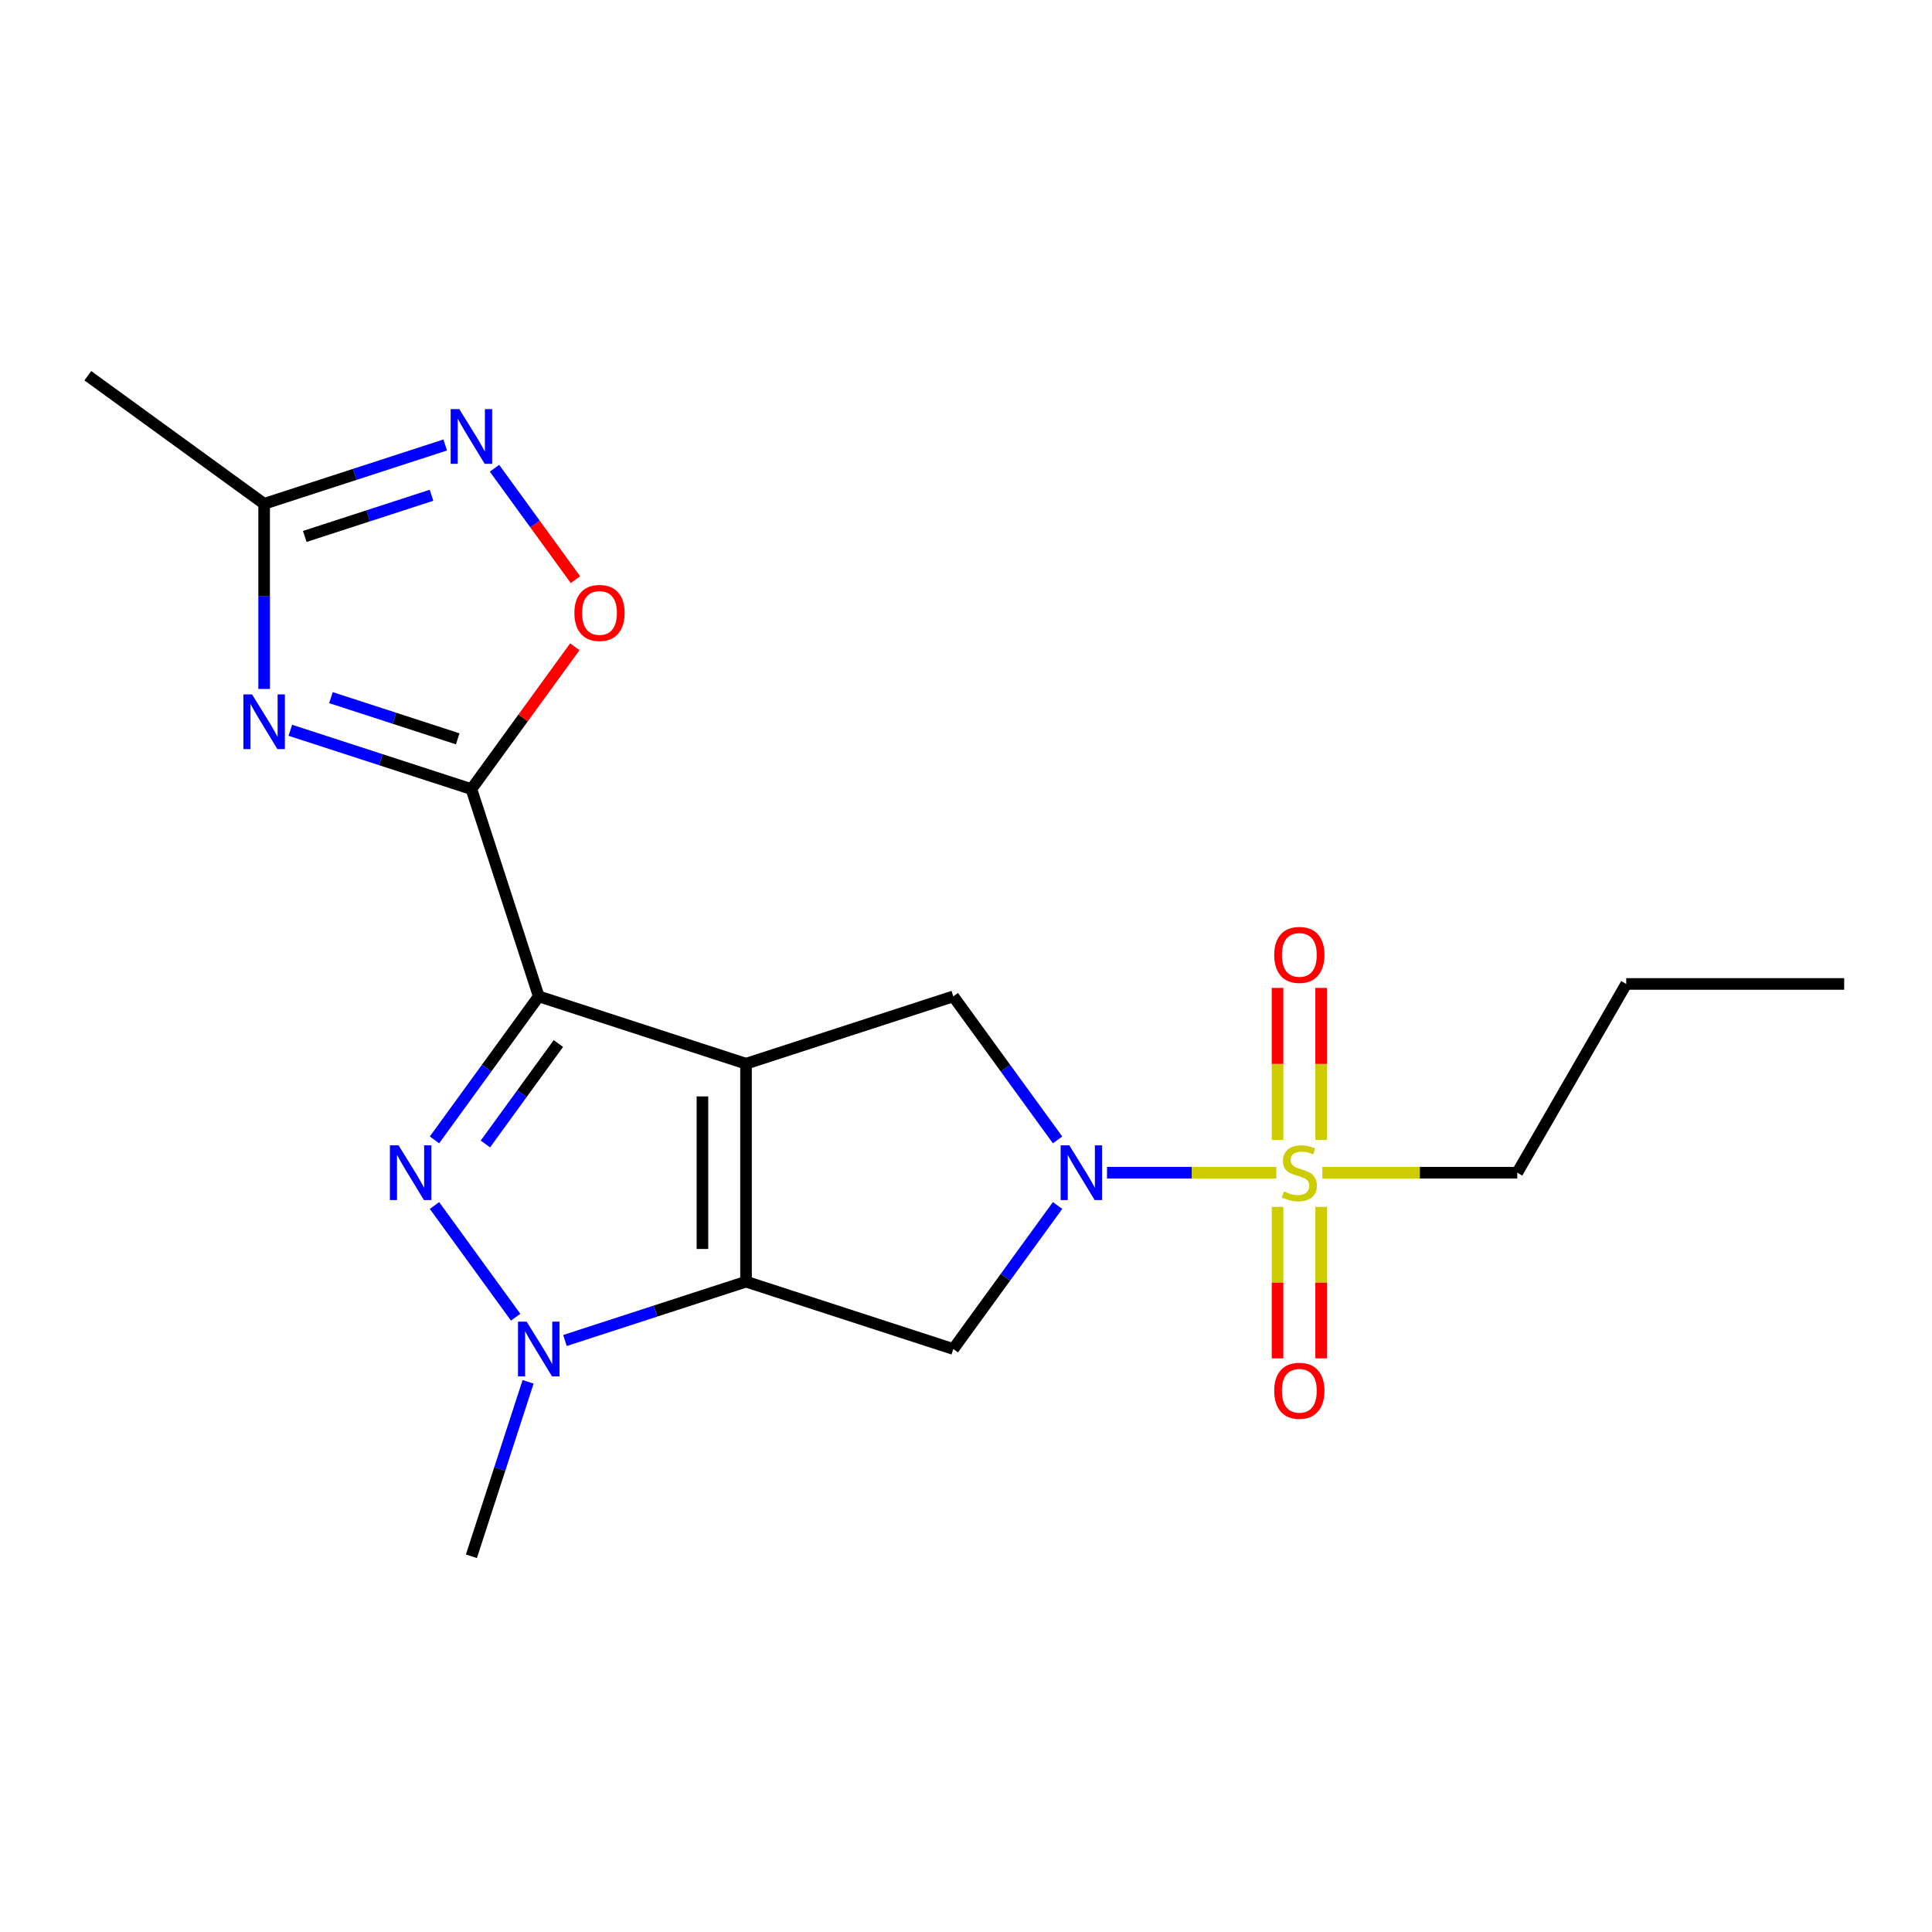 <?xml version='1.0' encoding='iso-8859-1'?>
<svg version='1.1' baseProfile='full'
              xmlns='http://www.w3.org/2000/svg'
                      xmlns:rdkit='http://www.rdkit.org/xml'
                      xmlns:xlink='http://www.w3.org/1999/xlink'
                  xml:space='preserve'
width='1000px' height='1000px' viewBox='0 0 1000 1000'>
<!-- END OF HEADER -->
<rect style='opacity:1.0;fill:#FFFFFF;stroke:none' width='1000' height='1000' x='0' y='0'> </rect>
<path class='bond-0' d='M 386.141,550.582 L 278.857,515.723' style='fill:none;fill-rule:evenodd;stroke:#000000;stroke-width:6px;stroke-linecap:butt;stroke-linejoin:miter;stroke-opacity:1' />
<path class='bond-1' d='M 386.141,550.582 L 386.141,663.386' style='fill:none;fill-rule:evenodd;stroke:#000000;stroke-width:6px;stroke-linecap:butt;stroke-linejoin:miter;stroke-opacity:1' />
<path class='bond-1' d='M 363.58,567.502 L 363.58,646.466' style='fill:none;fill-rule:evenodd;stroke:#000000;stroke-width:6px;stroke-linecap:butt;stroke-linejoin:miter;stroke-opacity:1' />
<path class='bond-9' d='M 386.141,550.582 L 493.425,515.723' style='fill:none;fill-rule:evenodd;stroke:#000000;stroke-width:6px;stroke-linecap:butt;stroke-linejoin:miter;stroke-opacity:1' />
<path class='bond-2' d='M 278.857,515.723 L 251.873,552.864' style='fill:none;fill-rule:evenodd;stroke:#000000;stroke-width:6px;stroke-linecap:butt;stroke-linejoin:miter;stroke-opacity:1' />
<path class='bond-2' d='M 251.873,552.864 L 224.889,590.004' style='fill:none;fill-rule:evenodd;stroke:#0000FF;stroke-width:6px;stroke-linecap:butt;stroke-linejoin:miter;stroke-opacity:1' />
<path class='bond-2' d='M 289.014,540.126 L 270.126,566.125' style='fill:none;fill-rule:evenodd;stroke:#000000;stroke-width:6px;stroke-linecap:butt;stroke-linejoin:miter;stroke-opacity:1' />
<path class='bond-2' d='M 270.126,566.125 L 251.237,592.123' style='fill:none;fill-rule:evenodd;stroke:#0000FF;stroke-width:6px;stroke-linecap:butt;stroke-linejoin:miter;stroke-opacity:1' />
<path class='bond-3' d='M 278.857,515.723 L 243.999,408.44' style='fill:none;fill-rule:evenodd;stroke:#000000;stroke-width:6px;stroke-linecap:butt;stroke-linejoin:miter;stroke-opacity:1' />
<path class='bond-6' d='M 386.141,663.386 L 339.279,678.613' style='fill:none;fill-rule:evenodd;stroke:#000000;stroke-width:6px;stroke-linecap:butt;stroke-linejoin:miter;stroke-opacity:1' />
<path class='bond-6' d='M 339.279,678.613 L 292.418,693.839' style='fill:none;fill-rule:evenodd;stroke:#0000FF;stroke-width:6px;stroke-linecap:butt;stroke-linejoin:miter;stroke-opacity:1' />
<path class='bond-8' d='M 386.141,663.386 L 493.425,698.245' style='fill:none;fill-rule:evenodd;stroke:#000000;stroke-width:6px;stroke-linecap:butt;stroke-linejoin:miter;stroke-opacity:1' />
<path class='bond-21' d='M 224.889,623.964 L 266.902,681.789' style='fill:none;fill-rule:evenodd;stroke:#0000FF;stroke-width:6px;stroke-linecap:butt;stroke-linejoin:miter;stroke-opacity:1' />
<path class='bond-7' d='M 243.999,408.44 L 197.137,393.213' style='fill:none;fill-rule:evenodd;stroke:#000000;stroke-width:6px;stroke-linecap:butt;stroke-linejoin:miter;stroke-opacity:1' />
<path class='bond-7' d='M 197.137,393.213 L 150.275,377.987' style='fill:none;fill-rule:evenodd;stroke:#0000FF;stroke-width:6px;stroke-linecap:butt;stroke-linejoin:miter;stroke-opacity:1' />
<path class='bond-7' d='M 236.912,382.415 L 204.109,371.757' style='fill:none;fill-rule:evenodd;stroke:#000000;stroke-width:6px;stroke-linecap:butt;stroke-linejoin:miter;stroke-opacity:1' />
<path class='bond-7' d='M 204.109,371.757 L 171.306,361.098' style='fill:none;fill-rule:evenodd;stroke:#0000FF;stroke-width:6px;stroke-linecap:butt;stroke-linejoin:miter;stroke-opacity:1' />
<path class='bond-10' d='M 243.999,408.44 L 270.765,371.599' style='fill:none;fill-rule:evenodd;stroke:#000000;stroke-width:6px;stroke-linecap:butt;stroke-linejoin:miter;stroke-opacity:1' />
<path class='bond-10' d='M 270.765,371.599 L 297.531,334.759' style='fill:none;fill-rule:evenodd;stroke:#FF0000;stroke-width:6px;stroke-linecap:butt;stroke-linejoin:miter;stroke-opacity:1' />
<path class='bond-4' d='M 660.634,606.984 L 616.813,606.984' style='fill:none;fill-rule:evenodd;stroke:#CCCC00;stroke-width:6px;stroke-linecap:butt;stroke-linejoin:miter;stroke-opacity:1' />
<path class='bond-4' d='M 616.813,606.984 L 572.992,606.984' style='fill:none;fill-rule:evenodd;stroke:#0000FF;stroke-width:6px;stroke-linecap:butt;stroke-linejoin:miter;stroke-opacity:1' />
<path class='bond-13' d='M 683.814,590.044 L 683.814,550.69' style='fill:none;fill-rule:evenodd;stroke:#CCCC00;stroke-width:6px;stroke-linecap:butt;stroke-linejoin:miter;stroke-opacity:1' />
<path class='bond-13' d='M 683.814,550.69 L 683.814,511.336' style='fill:none;fill-rule:evenodd;stroke:#FF0000;stroke-width:6px;stroke-linecap:butt;stroke-linejoin:miter;stroke-opacity:1' />
<path class='bond-13' d='M 661.254,590.044 L 661.254,550.69' style='fill:none;fill-rule:evenodd;stroke:#CCCC00;stroke-width:6px;stroke-linecap:butt;stroke-linejoin:miter;stroke-opacity:1' />
<path class='bond-13' d='M 661.254,550.69 L 661.254,511.336' style='fill:none;fill-rule:evenodd;stroke:#FF0000;stroke-width:6px;stroke-linecap:butt;stroke-linejoin:miter;stroke-opacity:1' />
<path class='bond-14' d='M 661.254,624.684 L 661.254,663.888' style='fill:none;fill-rule:evenodd;stroke:#CCCC00;stroke-width:6px;stroke-linecap:butt;stroke-linejoin:miter;stroke-opacity:1' />
<path class='bond-14' d='M 661.254,663.888 L 661.254,703.091' style='fill:none;fill-rule:evenodd;stroke:#FF0000;stroke-width:6px;stroke-linecap:butt;stroke-linejoin:miter;stroke-opacity:1' />
<path class='bond-14' d='M 683.814,624.684 L 683.814,663.888' style='fill:none;fill-rule:evenodd;stroke:#CCCC00;stroke-width:6px;stroke-linecap:butt;stroke-linejoin:miter;stroke-opacity:1' />
<path class='bond-14' d='M 683.814,663.888 L 683.814,703.091' style='fill:none;fill-rule:evenodd;stroke:#FF0000;stroke-width:6px;stroke-linecap:butt;stroke-linejoin:miter;stroke-opacity:1' />
<path class='bond-15' d='M 684.434,606.984 L 734.886,606.984' style='fill:none;fill-rule:evenodd;stroke:#CCCC00;stroke-width:6px;stroke-linecap:butt;stroke-linejoin:miter;stroke-opacity:1' />
<path class='bond-15' d='M 734.886,606.984 L 785.339,606.984' style='fill:none;fill-rule:evenodd;stroke:#000000;stroke-width:6px;stroke-linecap:butt;stroke-linejoin:miter;stroke-opacity:1' />
<path class='bond-5' d='M 547.393,590.004 L 520.409,552.864' style='fill:none;fill-rule:evenodd;stroke:#0000FF;stroke-width:6px;stroke-linecap:butt;stroke-linejoin:miter;stroke-opacity:1' />
<path class='bond-5' d='M 520.409,552.864 L 493.425,515.723' style='fill:none;fill-rule:evenodd;stroke:#000000;stroke-width:6px;stroke-linecap:butt;stroke-linejoin:miter;stroke-opacity:1' />
<path class='bond-20' d='M 547.393,623.964 L 520.409,661.104' style='fill:none;fill-rule:evenodd;stroke:#0000FF;stroke-width:6px;stroke-linecap:butt;stroke-linejoin:miter;stroke-opacity:1' />
<path class='bond-20' d='M 520.409,661.104 L 493.425,698.245' style='fill:none;fill-rule:evenodd;stroke:#000000;stroke-width:6px;stroke-linecap:butt;stroke-linejoin:miter;stroke-opacity:1' />
<path class='bond-16' d='M 273.34,715.225 L 258.67,760.377' style='fill:none;fill-rule:evenodd;stroke:#0000FF;stroke-width:6px;stroke-linecap:butt;stroke-linejoin:miter;stroke-opacity:1' />
<path class='bond-16' d='M 258.67,760.377 L 243.999,805.528' style='fill:none;fill-rule:evenodd;stroke:#000000;stroke-width:6px;stroke-linecap:butt;stroke-linejoin:miter;stroke-opacity:1' />
<path class='bond-12' d='M 136.715,356.601 L 136.715,308.689' style='fill:none;fill-rule:evenodd;stroke:#0000FF;stroke-width:6px;stroke-linecap:butt;stroke-linejoin:miter;stroke-opacity:1' />
<path class='bond-12' d='M 136.715,308.689 L 136.715,260.777' style='fill:none;fill-rule:evenodd;stroke:#000000;stroke-width:6px;stroke-linecap:butt;stroke-linejoin:miter;stroke-opacity:1' />
<path class='bond-11' d='M 297.851,300.039 L 276.901,271.204' style='fill:none;fill-rule:evenodd;stroke:#FF0000;stroke-width:6px;stroke-linecap:butt;stroke-linejoin:miter;stroke-opacity:1' />
<path class='bond-11' d='M 276.901,271.204 L 255.951,242.368' style='fill:none;fill-rule:evenodd;stroke:#0000FF;stroke-width:6px;stroke-linecap:butt;stroke-linejoin:miter;stroke-opacity:1' />
<path class='bond-22' d='M 230.439,230.324 L 183.577,245.55' style='fill:none;fill-rule:evenodd;stroke:#0000FF;stroke-width:6px;stroke-linecap:butt;stroke-linejoin:miter;stroke-opacity:1' />
<path class='bond-22' d='M 183.577,245.55 L 136.715,260.777' style='fill:none;fill-rule:evenodd;stroke:#000000;stroke-width:6px;stroke-linecap:butt;stroke-linejoin:miter;stroke-opacity:1' />
<path class='bond-22' d='M 223.352,256.349 L 190.549,267.007' style='fill:none;fill-rule:evenodd;stroke:#0000FF;stroke-width:6px;stroke-linecap:butt;stroke-linejoin:miter;stroke-opacity:1' />
<path class='bond-22' d='M 190.549,267.007 L 157.746,277.665' style='fill:none;fill-rule:evenodd;stroke:#000000;stroke-width:6px;stroke-linecap:butt;stroke-linejoin:miter;stroke-opacity:1' />
<path class='bond-17' d='M 136.715,260.777 L 45.455,194.472' style='fill:none;fill-rule:evenodd;stroke:#000000;stroke-width:6px;stroke-linecap:butt;stroke-linejoin:miter;stroke-opacity:1' />
<path class='bond-18' d='M 785.339,606.984 L 841.741,509.292' style='fill:none;fill-rule:evenodd;stroke:#000000;stroke-width:6px;stroke-linecap:butt;stroke-linejoin:miter;stroke-opacity:1' />
<path class='bond-19' d='M 841.741,509.292 L 954.545,509.292' style='fill:none;fill-rule:evenodd;stroke:#000000;stroke-width:6px;stroke-linecap:butt;stroke-linejoin:miter;stroke-opacity:1' />
<path  class='atom-3' d='M 206.293 592.824
L 215.573 607.824
Q 216.493 609.304, 217.973 611.984
Q 219.453 614.664, 219.533 614.824
L 219.533 592.824
L 223.293 592.824
L 223.293 621.144
L 219.413 621.144
L 209.453 604.744
Q 208.293 602.824, 207.053 600.624
Q 205.853 598.424, 205.493 597.744
L 205.493 621.144
L 201.813 621.144
L 201.813 592.824
L 206.293 592.824
' fill='#0000FF'/>
<path  class='atom-5' d='M 664.534 616.704
Q 664.854 616.824, 666.174 617.384
Q 667.494 617.944, 668.934 618.304
Q 670.414 618.624, 671.854 618.624
Q 674.534 618.624, 676.094 617.344
Q 677.654 616.024, 677.654 613.744
Q 677.654 612.184, 676.854 611.224
Q 676.094 610.264, 674.894 609.744
Q 673.694 609.224, 671.694 608.624
Q 669.174 607.864, 667.654 607.144
Q 666.174 606.424, 665.094 604.904
Q 664.054 603.384, 664.054 600.824
Q 664.054 597.264, 666.454 595.064
Q 668.894 592.864, 673.694 592.864
Q 676.974 592.864, 680.694 594.424
L 679.774 597.504
Q 676.374 596.104, 673.814 596.104
Q 671.054 596.104, 669.534 597.264
Q 668.014 598.384, 668.054 600.344
Q 668.054 601.864, 668.814 602.784
Q 669.614 603.704, 670.734 604.224
Q 671.894 604.744, 673.814 605.344
Q 676.374 606.144, 677.894 606.944
Q 679.414 607.744, 680.494 609.384
Q 681.614 610.984, 681.614 613.744
Q 681.614 617.664, 678.974 619.784
Q 676.374 621.864, 672.014 621.864
Q 669.494 621.864, 667.574 621.304
Q 665.694 620.784, 663.454 619.864
L 664.534 616.704
' fill='#CCCC00'/>
<path  class='atom-6' d='M 553.469 592.824
L 562.749 607.824
Q 563.669 609.304, 565.149 611.984
Q 566.629 614.664, 566.709 614.824
L 566.709 592.824
L 570.469 592.824
L 570.469 621.144
L 566.589 621.144
L 556.629 604.744
Q 555.469 602.824, 554.229 600.624
Q 553.029 598.424, 552.669 597.744
L 552.669 621.144
L 548.989 621.144
L 548.989 592.824
L 553.469 592.824
' fill='#0000FF'/>
<path  class='atom-7' d='M 272.597 684.085
L 281.877 699.085
Q 282.797 700.565, 284.277 703.245
Q 285.757 705.925, 285.837 706.085
L 285.837 684.085
L 289.597 684.085
L 289.597 712.405
L 285.717 712.405
L 275.757 696.005
Q 274.597 694.085, 273.357 691.885
Q 272.157 689.685, 271.797 689.005
L 271.797 712.405
L 268.117 712.405
L 268.117 684.085
L 272.597 684.085
' fill='#0000FF'/>
<path  class='atom-8' d='M 130.455 359.421
L 139.735 374.421
Q 140.655 375.901, 142.135 378.581
Q 143.615 381.261, 143.695 381.421
L 143.695 359.421
L 147.455 359.421
L 147.455 387.741
L 143.575 387.741
L 133.615 371.341
Q 132.455 369.421, 131.215 367.221
Q 130.015 365.021, 129.655 364.341
L 129.655 387.741
L 125.975 387.741
L 125.975 359.421
L 130.455 359.421
' fill='#0000FF'/>
<path  class='atom-11' d='M 297.304 317.259
Q 297.304 310.459, 300.664 306.659
Q 304.024 302.859, 310.304 302.859
Q 316.584 302.859, 319.944 306.659
Q 323.304 310.459, 323.304 317.259
Q 323.304 324.139, 319.904 328.059
Q 316.504 331.939, 310.304 331.939
Q 304.064 331.939, 300.664 328.059
Q 297.304 324.179, 297.304 317.259
M 310.304 328.739
Q 314.624 328.739, 316.944 325.859
Q 319.304 322.939, 319.304 317.259
Q 319.304 311.699, 316.944 308.899
Q 314.624 306.059, 310.304 306.059
Q 305.984 306.059, 303.624 308.859
Q 301.304 311.659, 301.304 317.259
Q 301.304 322.979, 303.624 325.859
Q 305.984 328.739, 310.304 328.739
' fill='#FF0000'/>
<path  class='atom-12' d='M 237.739 211.758
L 247.019 226.758
Q 247.939 228.238, 249.419 230.918
Q 250.899 233.598, 250.979 233.758
L 250.979 211.758
L 254.739 211.758
L 254.739 240.078
L 250.859 240.078
L 240.899 223.678
Q 239.739 221.758, 238.499 219.558
Q 237.299 217.358, 236.939 216.678
L 236.939 240.078
L 233.259 240.078
L 233.259 211.758
L 237.739 211.758
' fill='#0000FF'/>
<path  class='atom-14' d='M 659.534 494.259
Q 659.534 487.459, 662.894 483.659
Q 666.254 479.859, 672.534 479.859
Q 678.814 479.859, 682.174 483.659
Q 685.534 487.459, 685.534 494.259
Q 685.534 501.139, 682.134 505.059
Q 678.734 508.939, 672.534 508.939
Q 666.294 508.939, 662.894 505.059
Q 659.534 501.179, 659.534 494.259
M 672.534 505.739
Q 676.854 505.739, 679.174 502.859
Q 681.534 499.939, 681.534 494.259
Q 681.534 488.699, 679.174 485.899
Q 676.854 483.059, 672.534 483.059
Q 668.214 483.059, 665.854 485.859
Q 663.534 488.659, 663.534 494.259
Q 663.534 499.979, 665.854 502.859
Q 668.214 505.739, 672.534 505.739
' fill='#FF0000'/>
<path  class='atom-15' d='M 659.534 719.869
Q 659.534 713.069, 662.894 709.269
Q 666.254 705.469, 672.534 705.469
Q 678.814 705.469, 682.174 709.269
Q 685.534 713.069, 685.534 719.869
Q 685.534 726.749, 682.134 730.669
Q 678.734 734.549, 672.534 734.549
Q 666.294 734.549, 662.894 730.669
Q 659.534 726.789, 659.534 719.869
M 672.534 731.349
Q 676.854 731.349, 679.174 728.469
Q 681.534 725.549, 681.534 719.869
Q 681.534 714.309, 679.174 711.509
Q 676.854 708.669, 672.534 708.669
Q 668.214 708.669, 665.854 711.469
Q 663.534 714.269, 663.534 719.869
Q 663.534 725.589, 665.854 728.469
Q 668.214 731.349, 672.534 731.349
' fill='#FF0000'/>
</svg>
